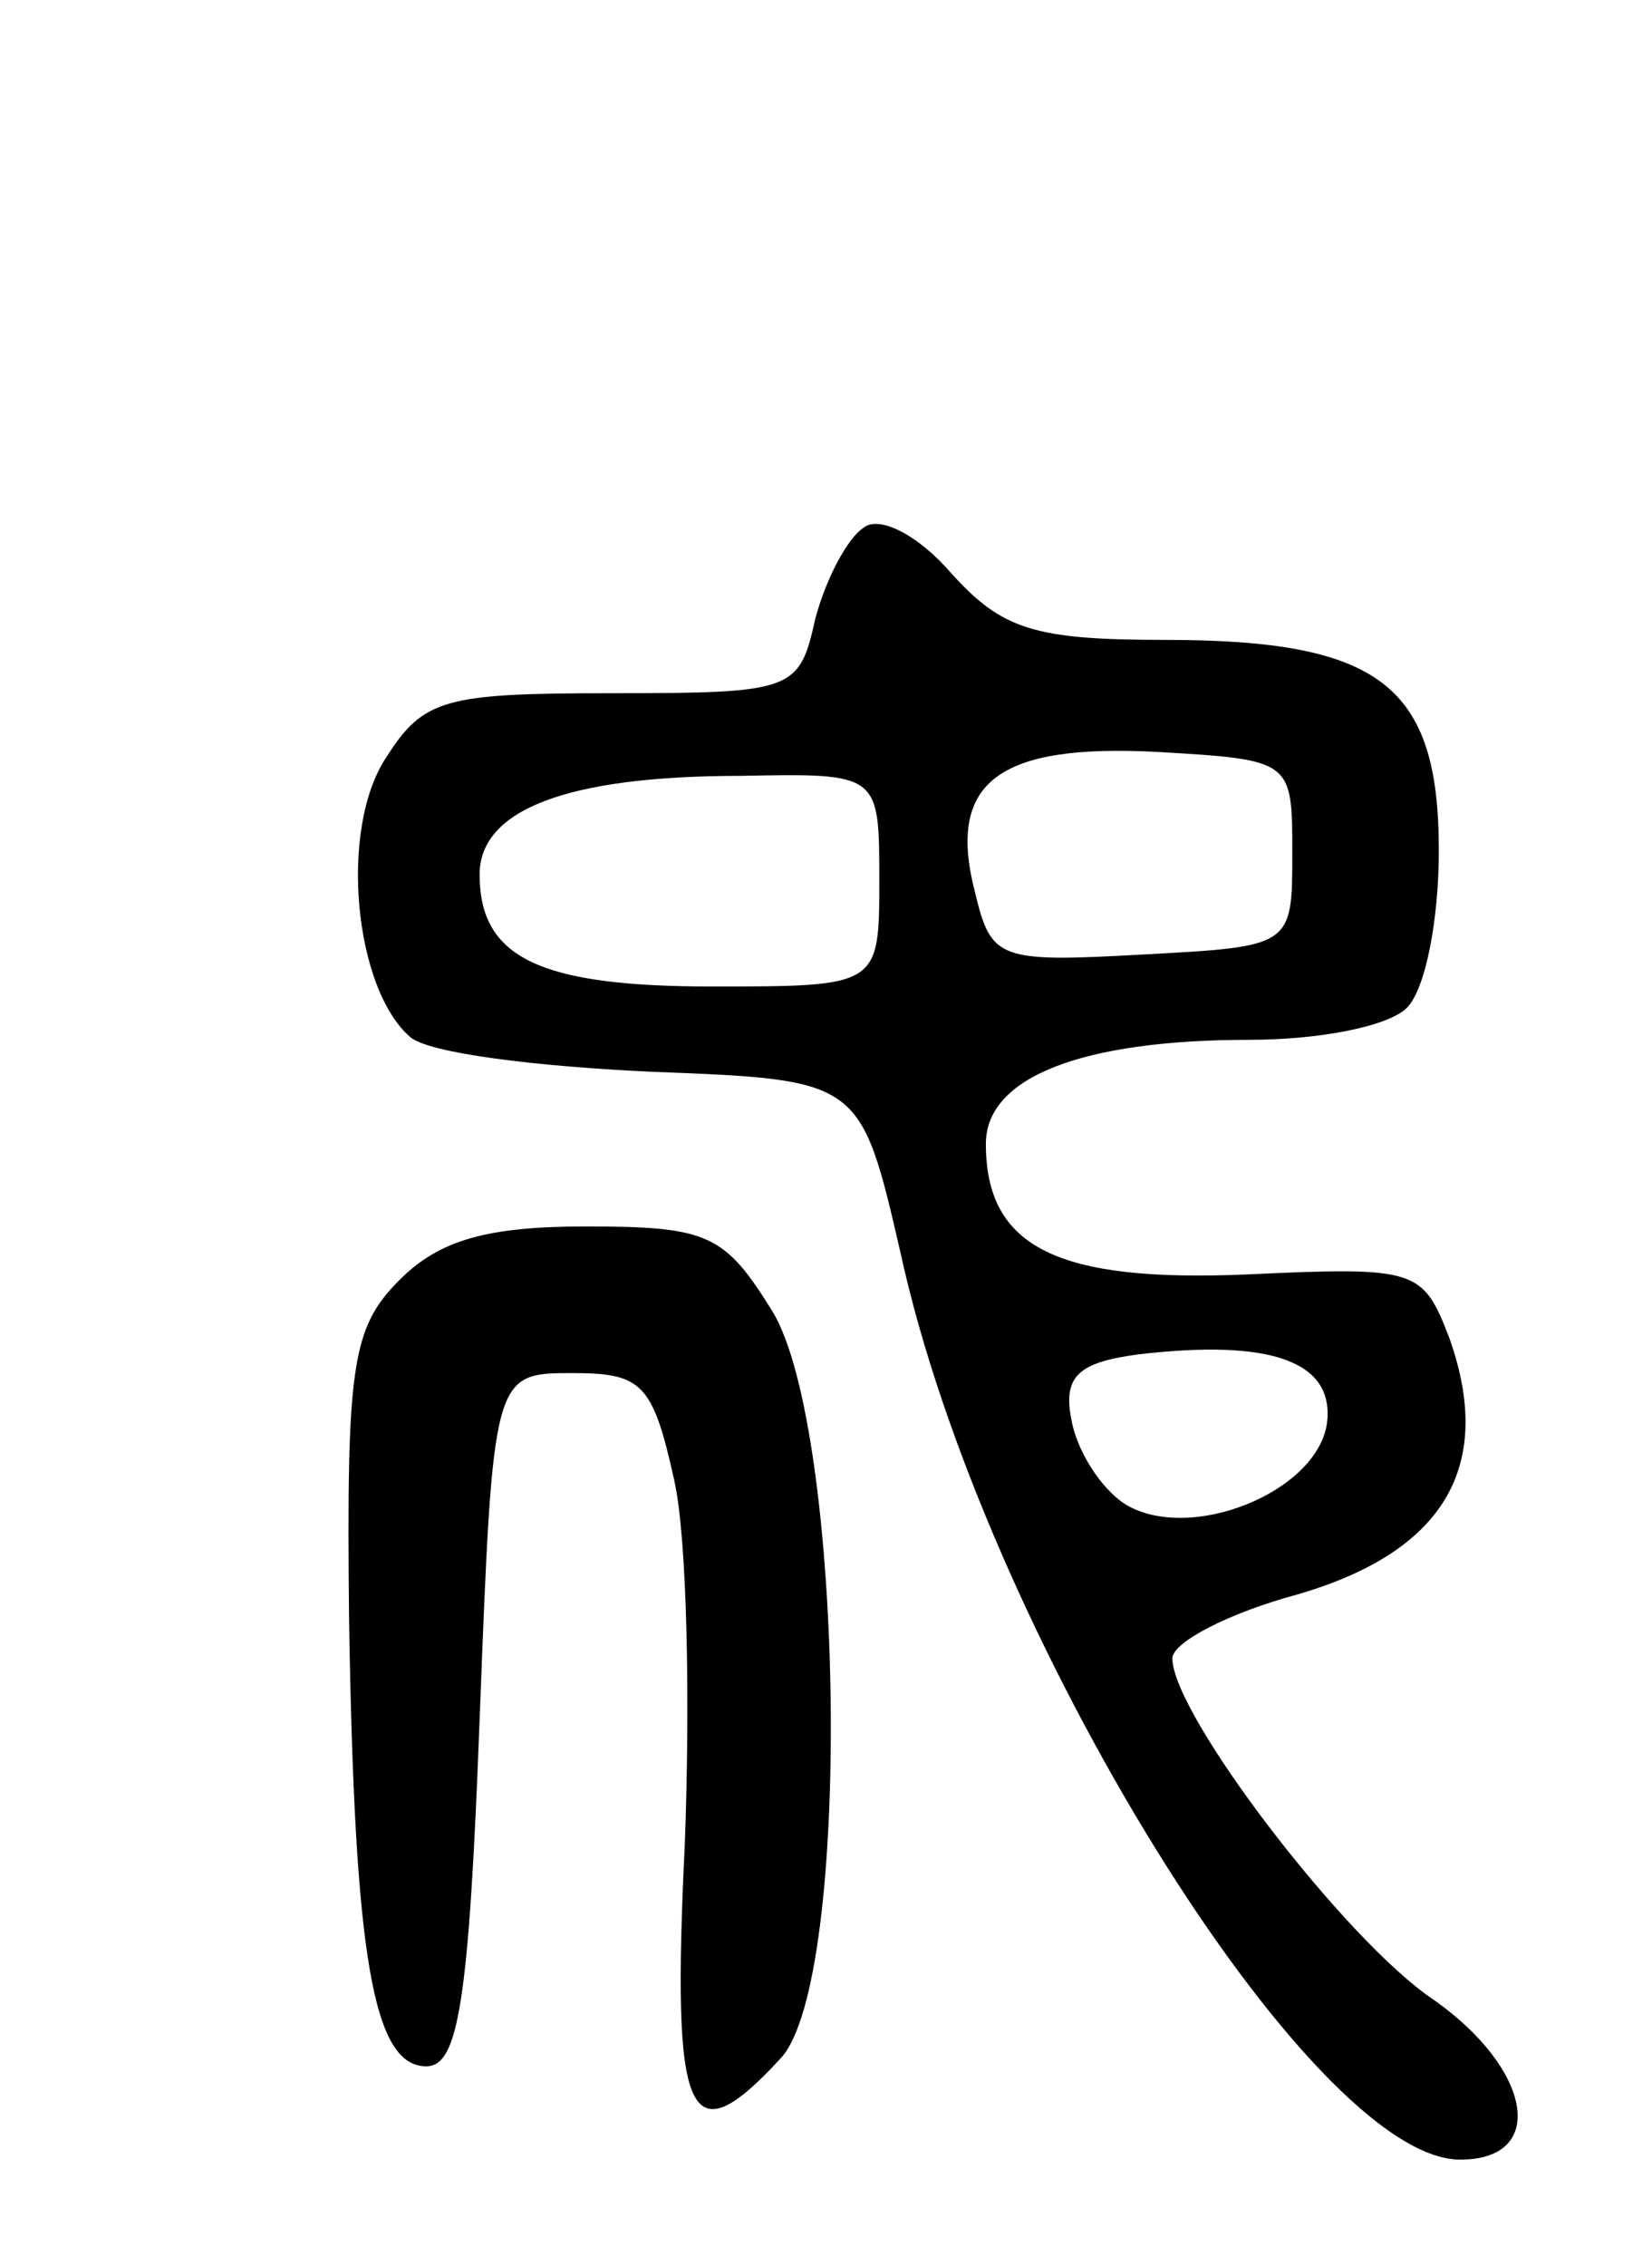 <svg version="1.0" xmlns="http://www.w3.org/2000/svg" width="62" height="85" viewBox="0 0 62 85" ><g transform="translate(0,85) scale(0.1,-0.1)" ><path d="M324 652 c-6 -4 -14 -19 -18 -34 -6 -27 -8 -28 -76 -28 -63 0 -71 -2 -85 -24 -18 -27 -12 -87 9 -105 7 -6 47 -11 91 -13 78 -3 78 -3 93 -68 31 -142 154 -340 210 -340 33 0 27 34 -10 60 -33 22 -98 107 -98 128 0 6 21 17 47 24 55 16 74 48 57 96 -10 26 -12 27 -76 24 -71 -3 -98 10 -98 49 0 25 36 39 99 39 26 0 52 5 59 12 7 7 12 33 12 59 0 62 -22 79 -103 79 -49 0 -61 4 -80 25 -12 14 -27 22 -33 17z m161 -122 c0 -35 0 -35 -56 -38 -54 -3 -57 -2 -63 23 -11 42 9 56 68 53 51 -3 51 -3 51 -38z m-155 -10 c0 -40 0 -40 -63 -40 -65 0 -87 11 -87 42 0 24 32 37 98 37 52 1 52 1 52 -39z m168 -204 c-4 -26 -52 -45 -76 -30 -9 6 -18 20 -20 32 -3 16 3 21 25 24 51 6 74 -3 71 -26z"/><path d="M150 370 c-18 -18 -20 -32 -19 -127 2 -127 9 -168 29 -168 12 0 16 24 20 130 5 130 5 130 35 130 26 0 30 -4 38 -40 5 -22 6 -84 4 -137 -5 -103 1 -118 36 -80 27 29 24 235 -3 280 -18 29 -24 32 -70 32 -37 0 -55 -5 -70 -20z"/></g></svg> 
